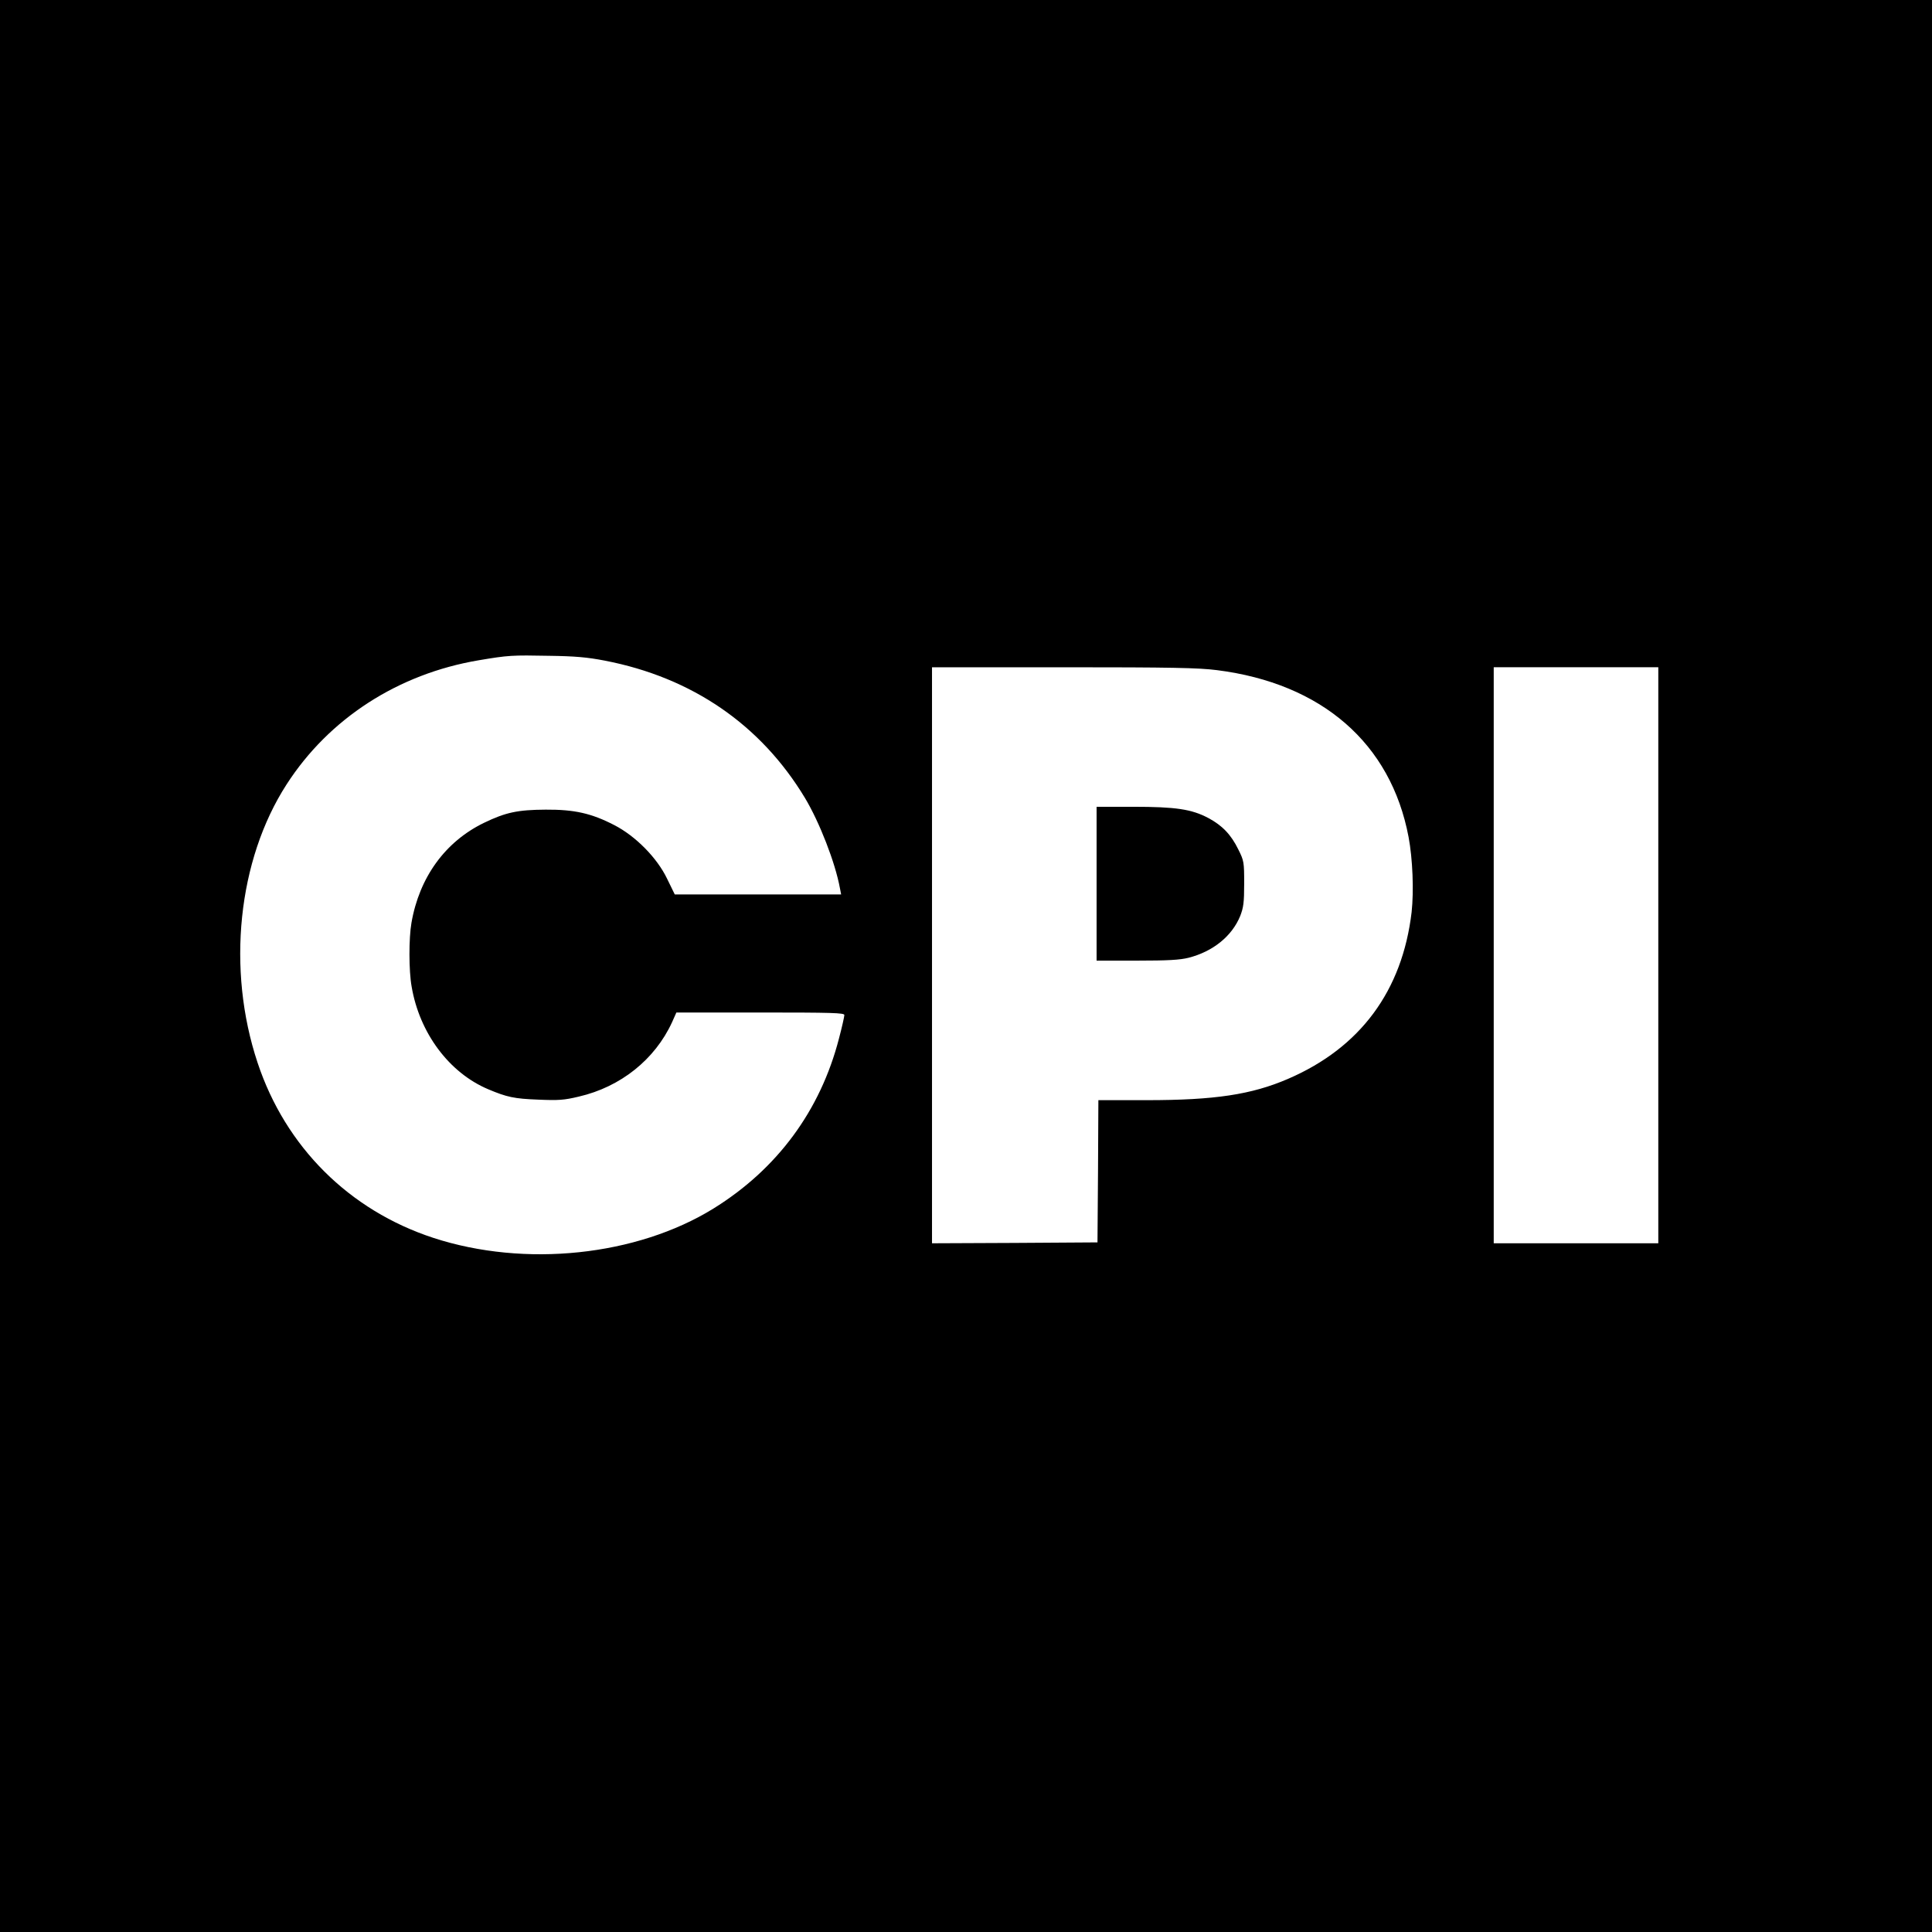 <?xml version="1.0" standalone="no"?>
<!DOCTYPE svg PUBLIC "-//W3C//DTD SVG 20010904//EN"
 "http://www.w3.org/TR/2001/REC-SVG-20010904/DTD/svg10.dtd">
<svg version="1.0" xmlns="http://www.w3.org/2000/svg"
 width="1080pt" height="1080pt" viewBox="0 0 1080 1080"
 preserveAspectRatio="xMidYMid meet">
<g transform="translate(0,1080) scale(0.1,-0.1)"
fill="#000000" stroke="none">
<path d="M0 5400 l0 -5400 5400 0 5400 0 0 5400 0 5400 -5400 0 -5400 0 0
-5400z m3381 1707 c487 -94 872 -358 1119 -768 81 -135 169 -361 195 -503 l7
-36 -465 0 -465 0 -43 88 c-56 117 -176 238 -294 299 -129 67 -225 88 -385 87
-156 -1 -223 -15 -345 -74 -216 -105 -361 -304 -405 -559 -15 -85 -15 -268 1
-356 44 -260 210 -482 428 -574 104 -44 146 -53 278 -58 114 -5 146 -3 229 17
233 54 425 207 521 416 l24 54 470 0 c400 0 469 -2 469 -14 0 -8 -13 -67 -30
-131 -104 -403 -345 -730 -702 -951 -429 -265 -1053 -331 -1565 -164 -471 154
-827 509 -983 979 -174 522 -111 1133 162 1556 237 368 623 618 1074 694 166
28 186 29 394 25 144 -2 213 -8 311 -27z m3421 -53 c587 -74 973 -409 1072
-933 23 -122 30 -301 17 -420 -52 -440 -287 -758 -691 -932 -204 -88 -410
-119 -790 -119 l-270 0 -2 -397 -3 -398 -462 -3 -463 -2 0 1610 0 1610 734 0
c605 0 756 -3 858 -16z m2468 -1594 l0 -1610 -460 0 -460 0 0 1610 0 1610 460
0 460 0 0 -1610z"/>
<path d="M6130 5860 l0 -430 226 0 c174 0 240 4 288 16 137 35 243 121 289
234 18 47 22 74 22 180 0 121 -1 128 -33 192 -40 82 -90 134 -167 175 -94 50
-184 63 -420 63 l-205 0 0 -430z"/>
</g>
</svg>
